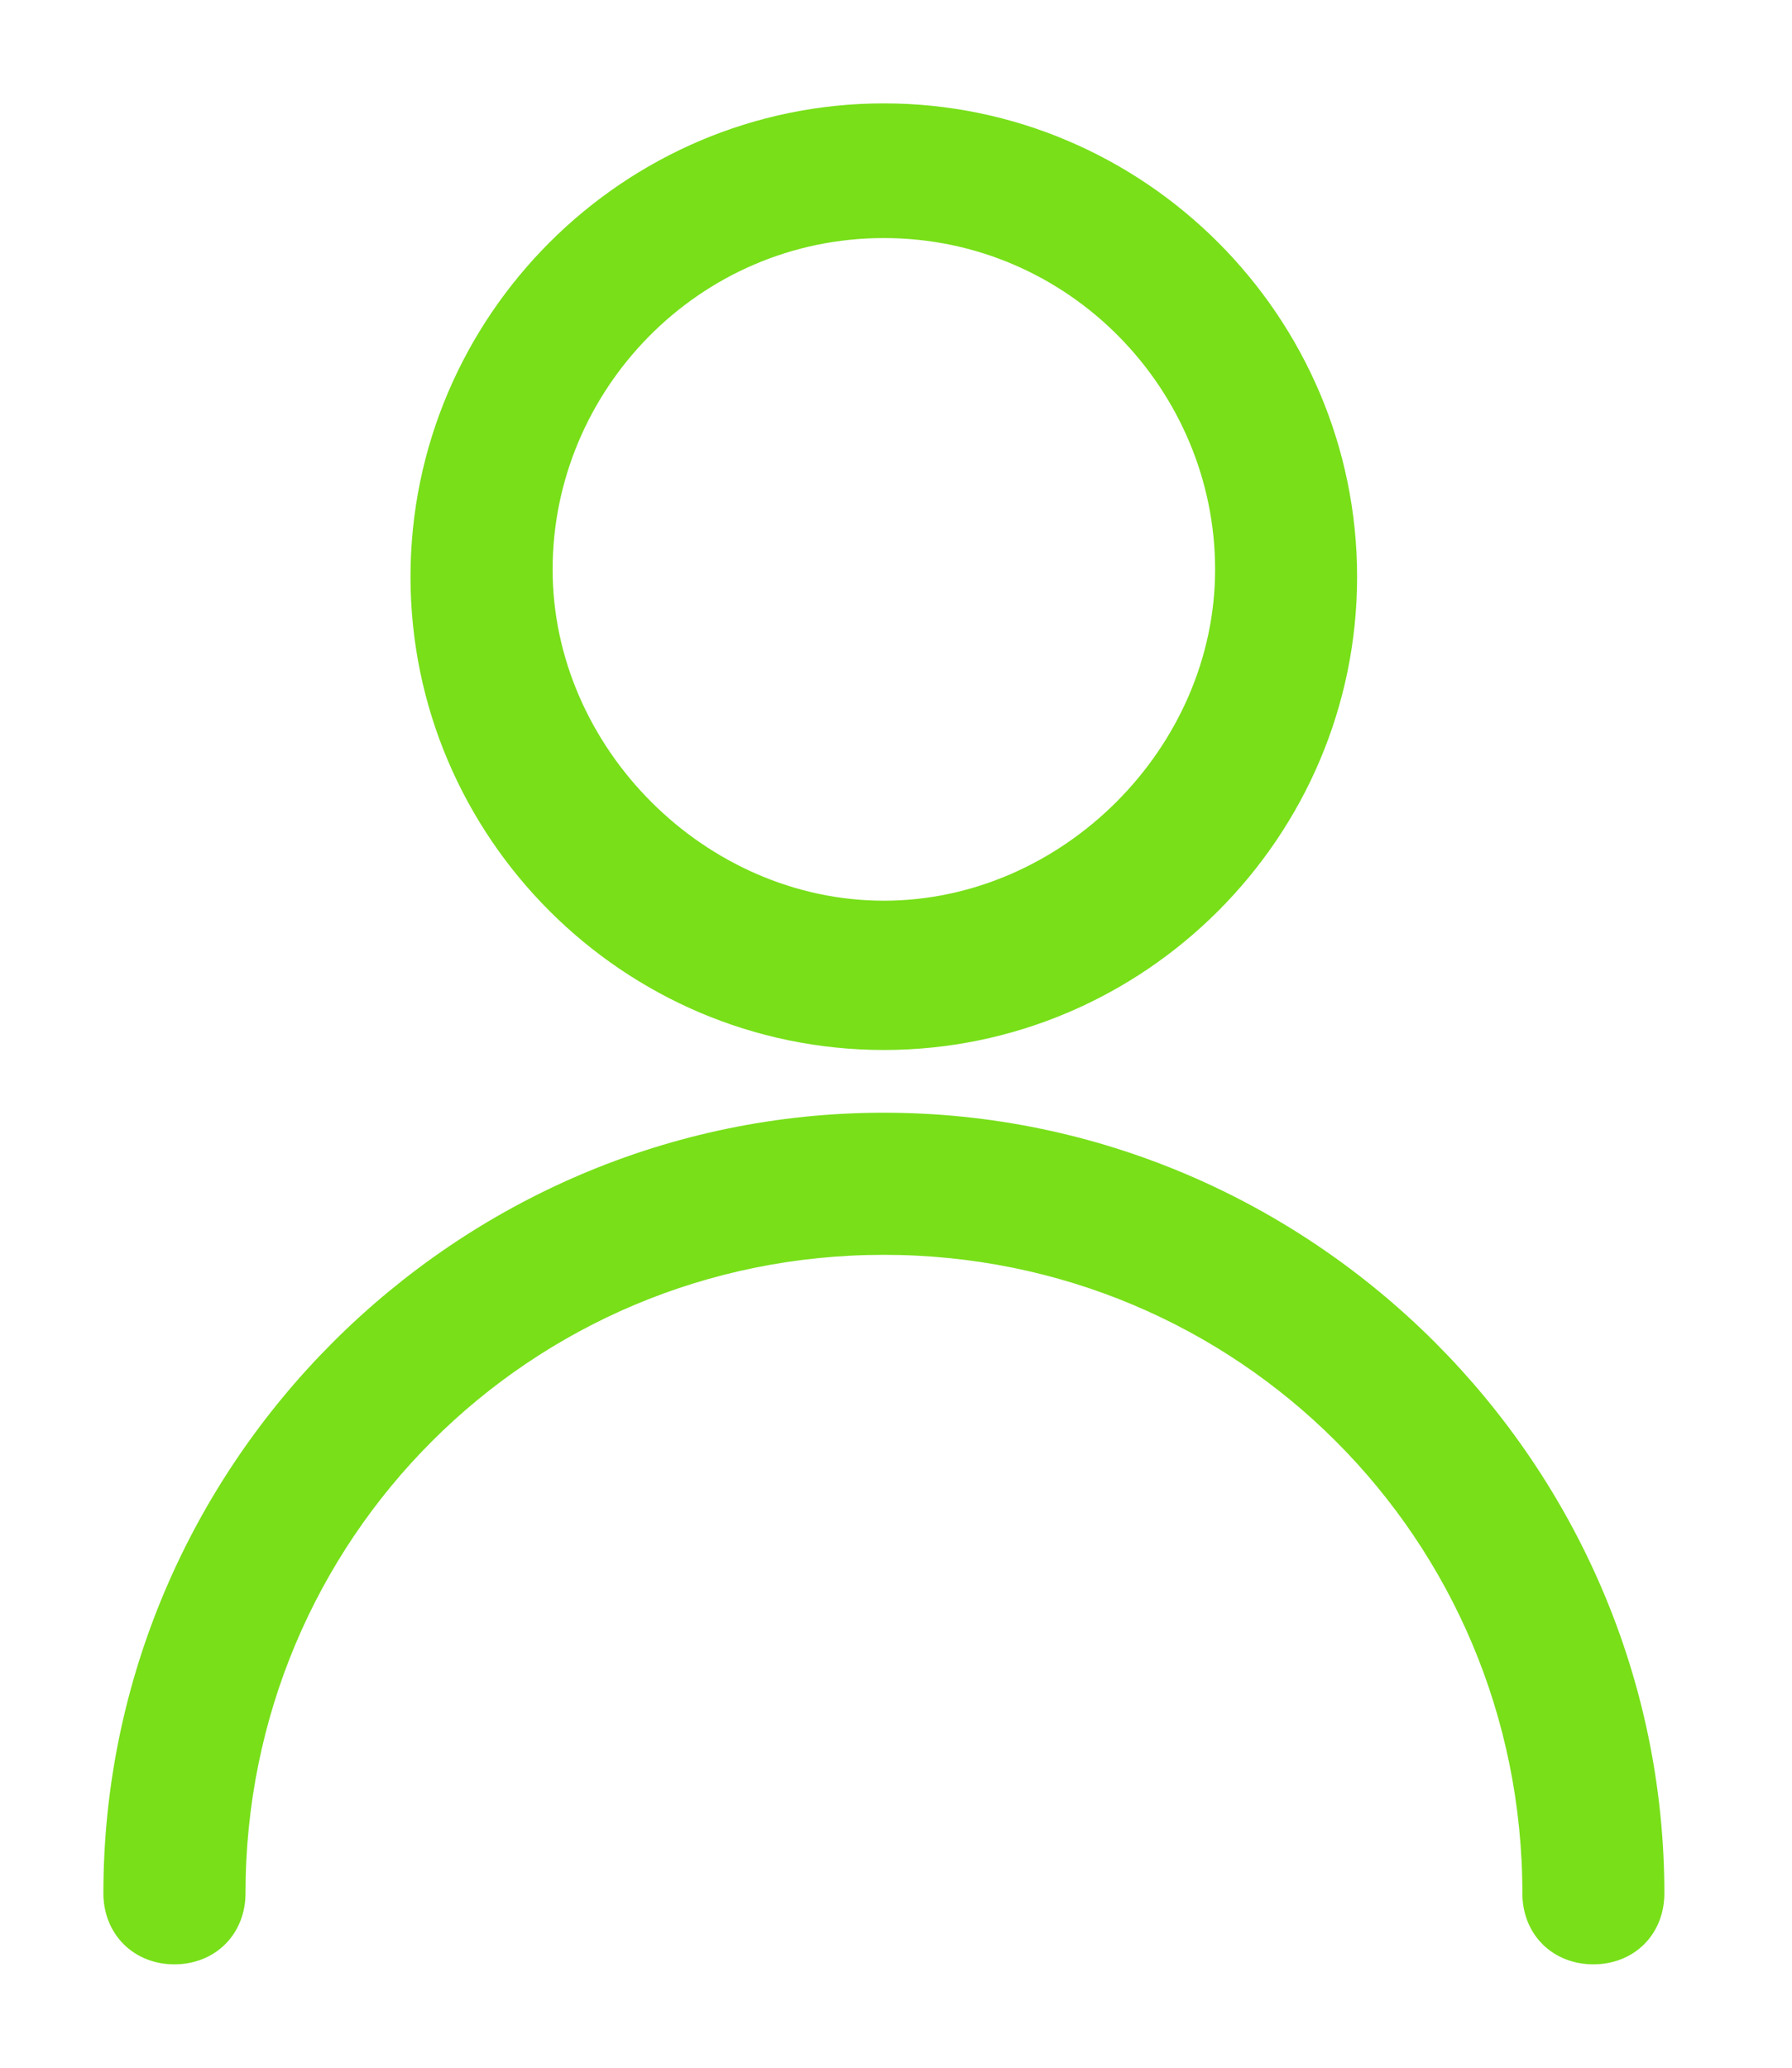 <svg xmlns="http://www.w3.org/2000/svg" width="13" height="15" viewBox="0 0 13 15" fill="none"><path d="M6.412 7.492C8.232 7.492 9.72 6.004 9.72 4.184C9.72 2.364 8.232 0.875 6.412 0.875C4.592 0.875 3.103 2.364 3.103 4.184C3.103 6.004 4.592 7.492 6.412 7.492ZM6.412 1.602C7.827 1.602 8.94 2.765 8.94 4.131C8.94 5.494 7.775 6.659 6.412 6.659C5.048 6.659 3.884 5.494 3.884 4.131C3.884 2.765 4.997 1.602 6.412 1.602Z" fill="#78DF19" stroke="#78DF19" stroke-width="0.25"></path><path d="M6.412 8.197C3.372 8.197 0.875 10.694 0.875 13.735C0.875 13.842 0.912 13.942 0.985 14.015C1.058 14.088 1.157 14.125 1.265 14.125C1.373 14.125 1.473 14.088 1.546 14.015C1.619 13.942 1.656 13.842 1.656 13.735C1.656 11.097 3.775 8.978 6.412 8.978C9.049 8.978 11.169 11.097 11.169 13.735C11.169 13.842 11.205 13.942 11.278 14.015C11.351 14.088 11.451 14.125 11.559 14.125C11.667 14.125 11.767 14.088 11.84 14.015C11.913 13.942 11.949 13.842 11.949 13.735C11.949 10.694 9.453 8.197 6.412 8.197Z" fill="#78DF19" stroke="#78DF19" stroke-width="0.25"></path></svg>